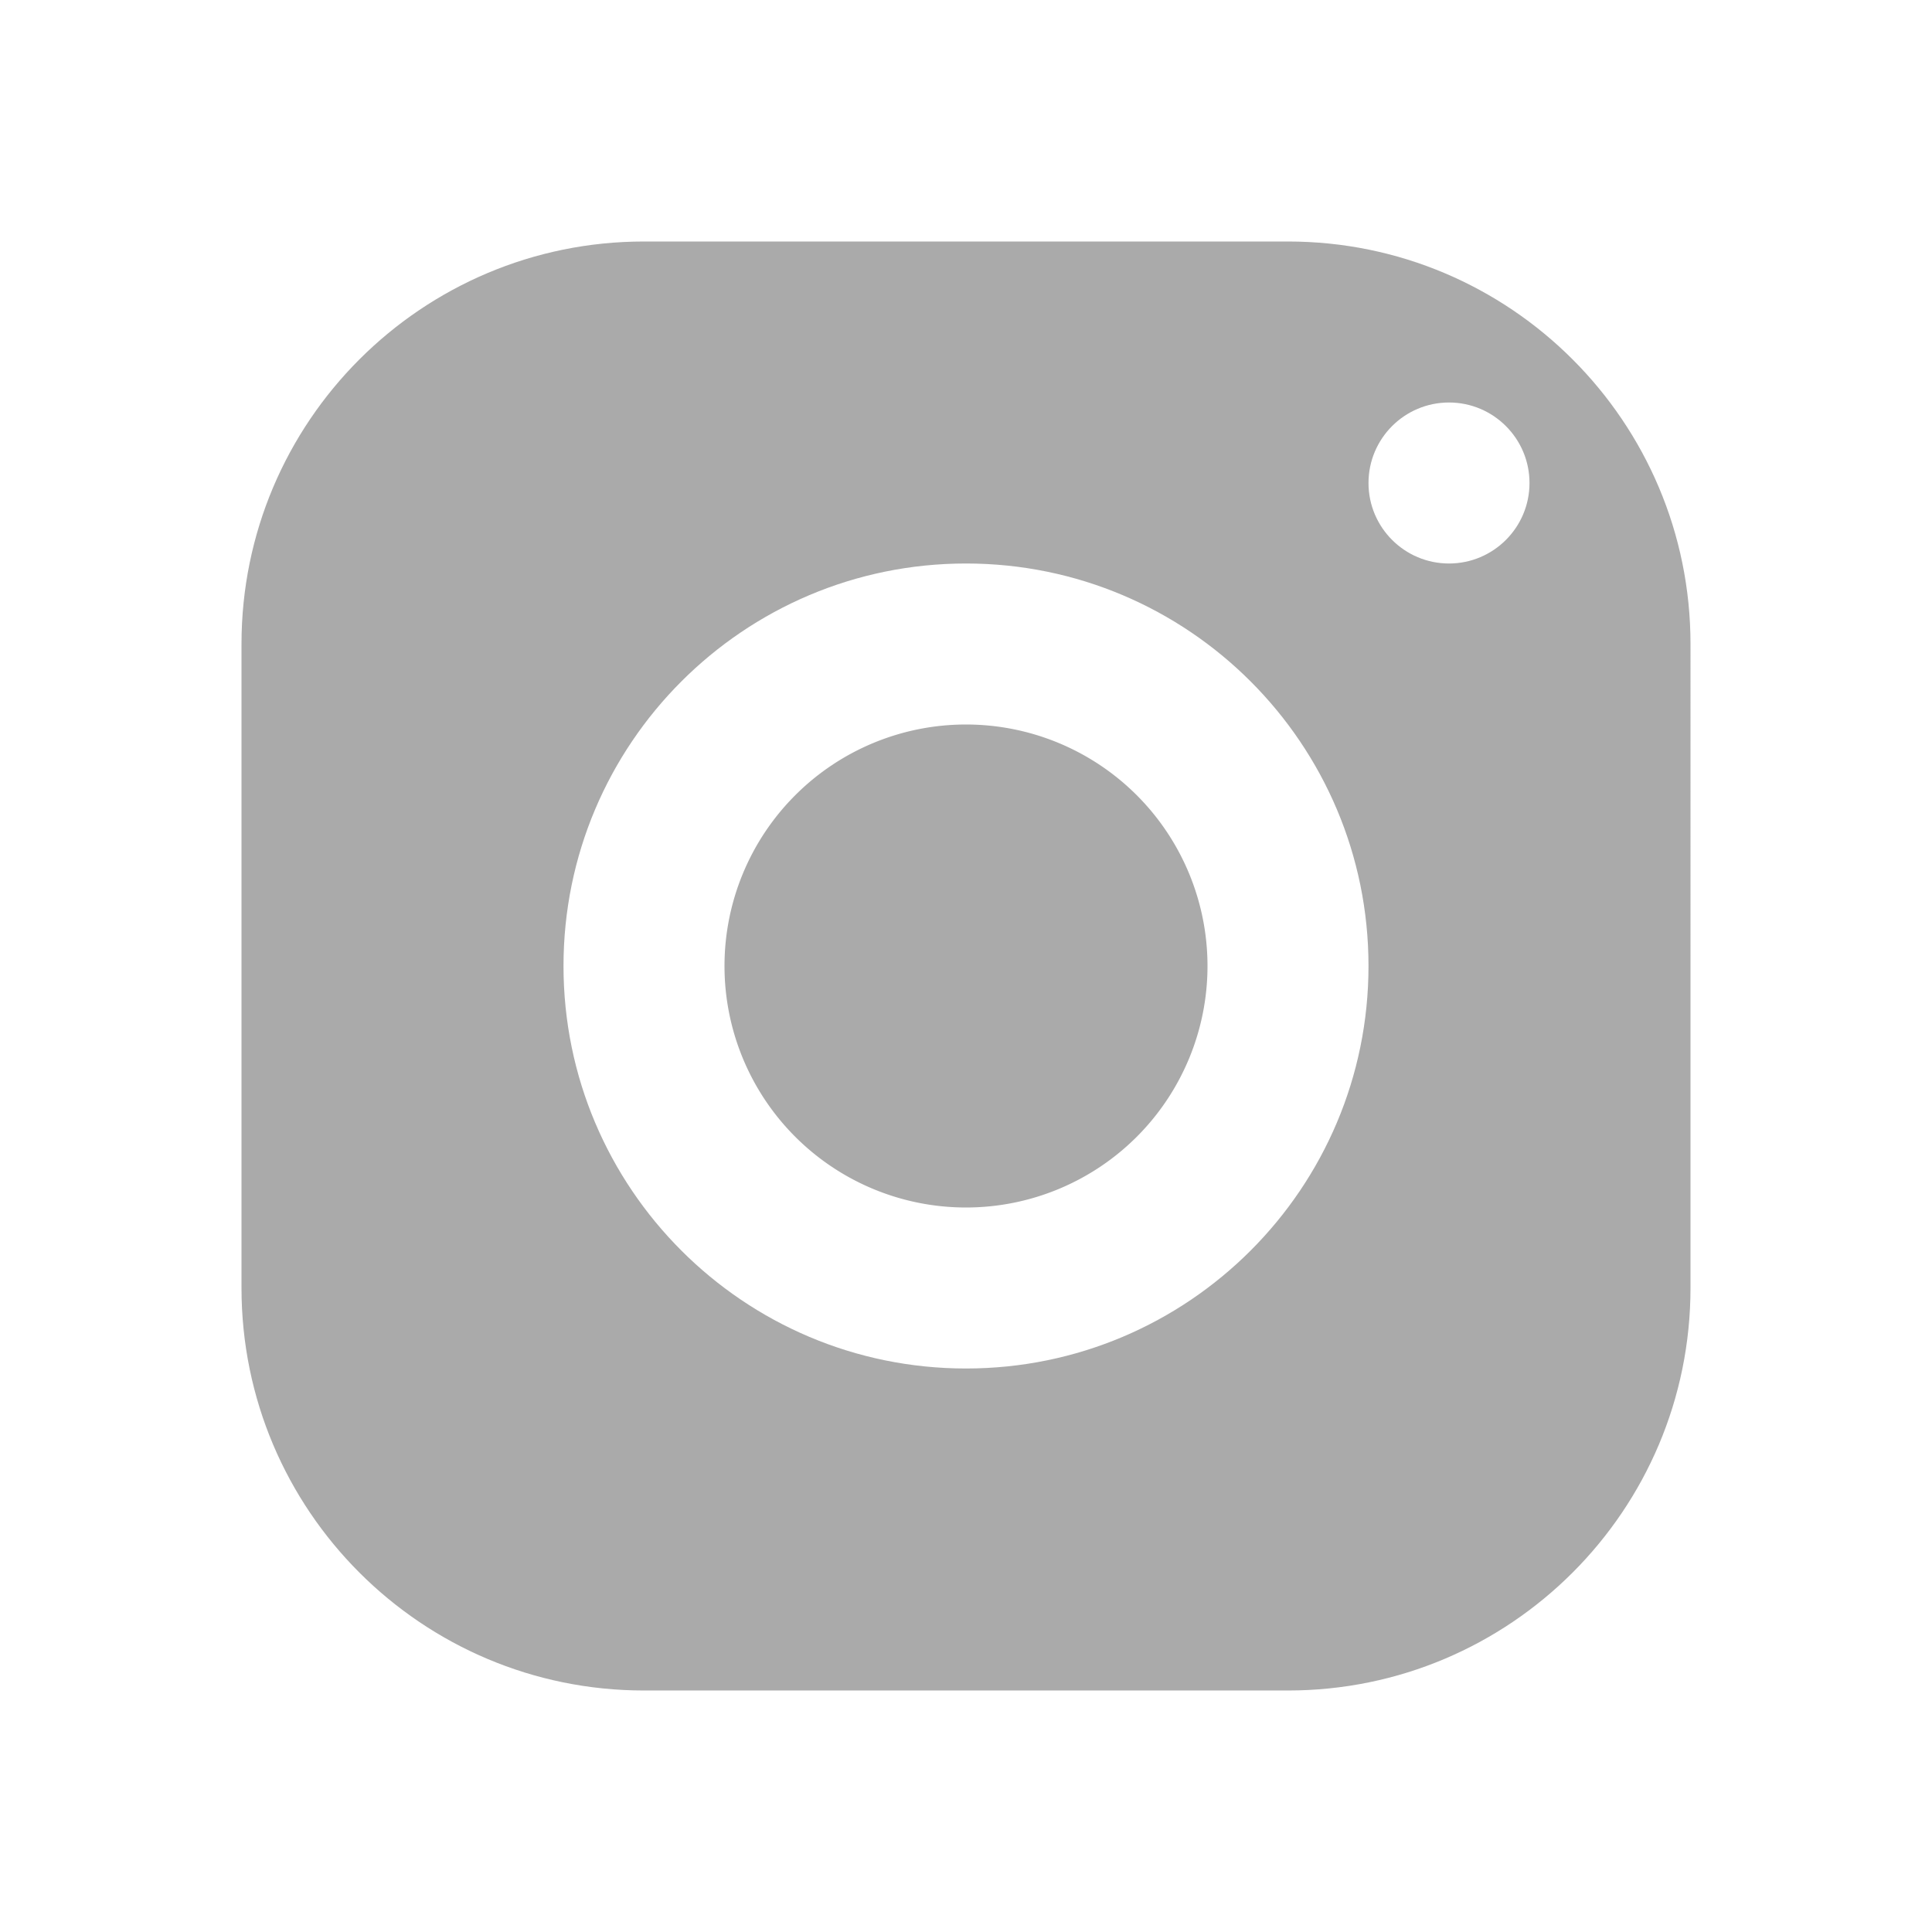 <svg fill="#aaaaaa" xmlns="http://www.w3.org/2000/svg"  viewBox="0 0 24 24" width="24px" height="24px"><path d="M16,3H8C5.239,3,3,5.239,3,8v8c0,2.761,2.239,5,5,5h8c2.761,0,5-2.239,5-5V8C21,5.239,18.761,3,16,3z M12,17c-2.761,0-5-2.239-5-5s2.239-5,5-5s5,2.239,5,5S14.761,17,12,17z M18,7c-0.552,0-1-0.448-1-1s0.448-1,1-1s1,0.448,1,1S18.552,7,18,7z"/><path d="M12 9A3 3 0 1 0 12 15A3 3 0 1 0 12 9Z"/></svg>